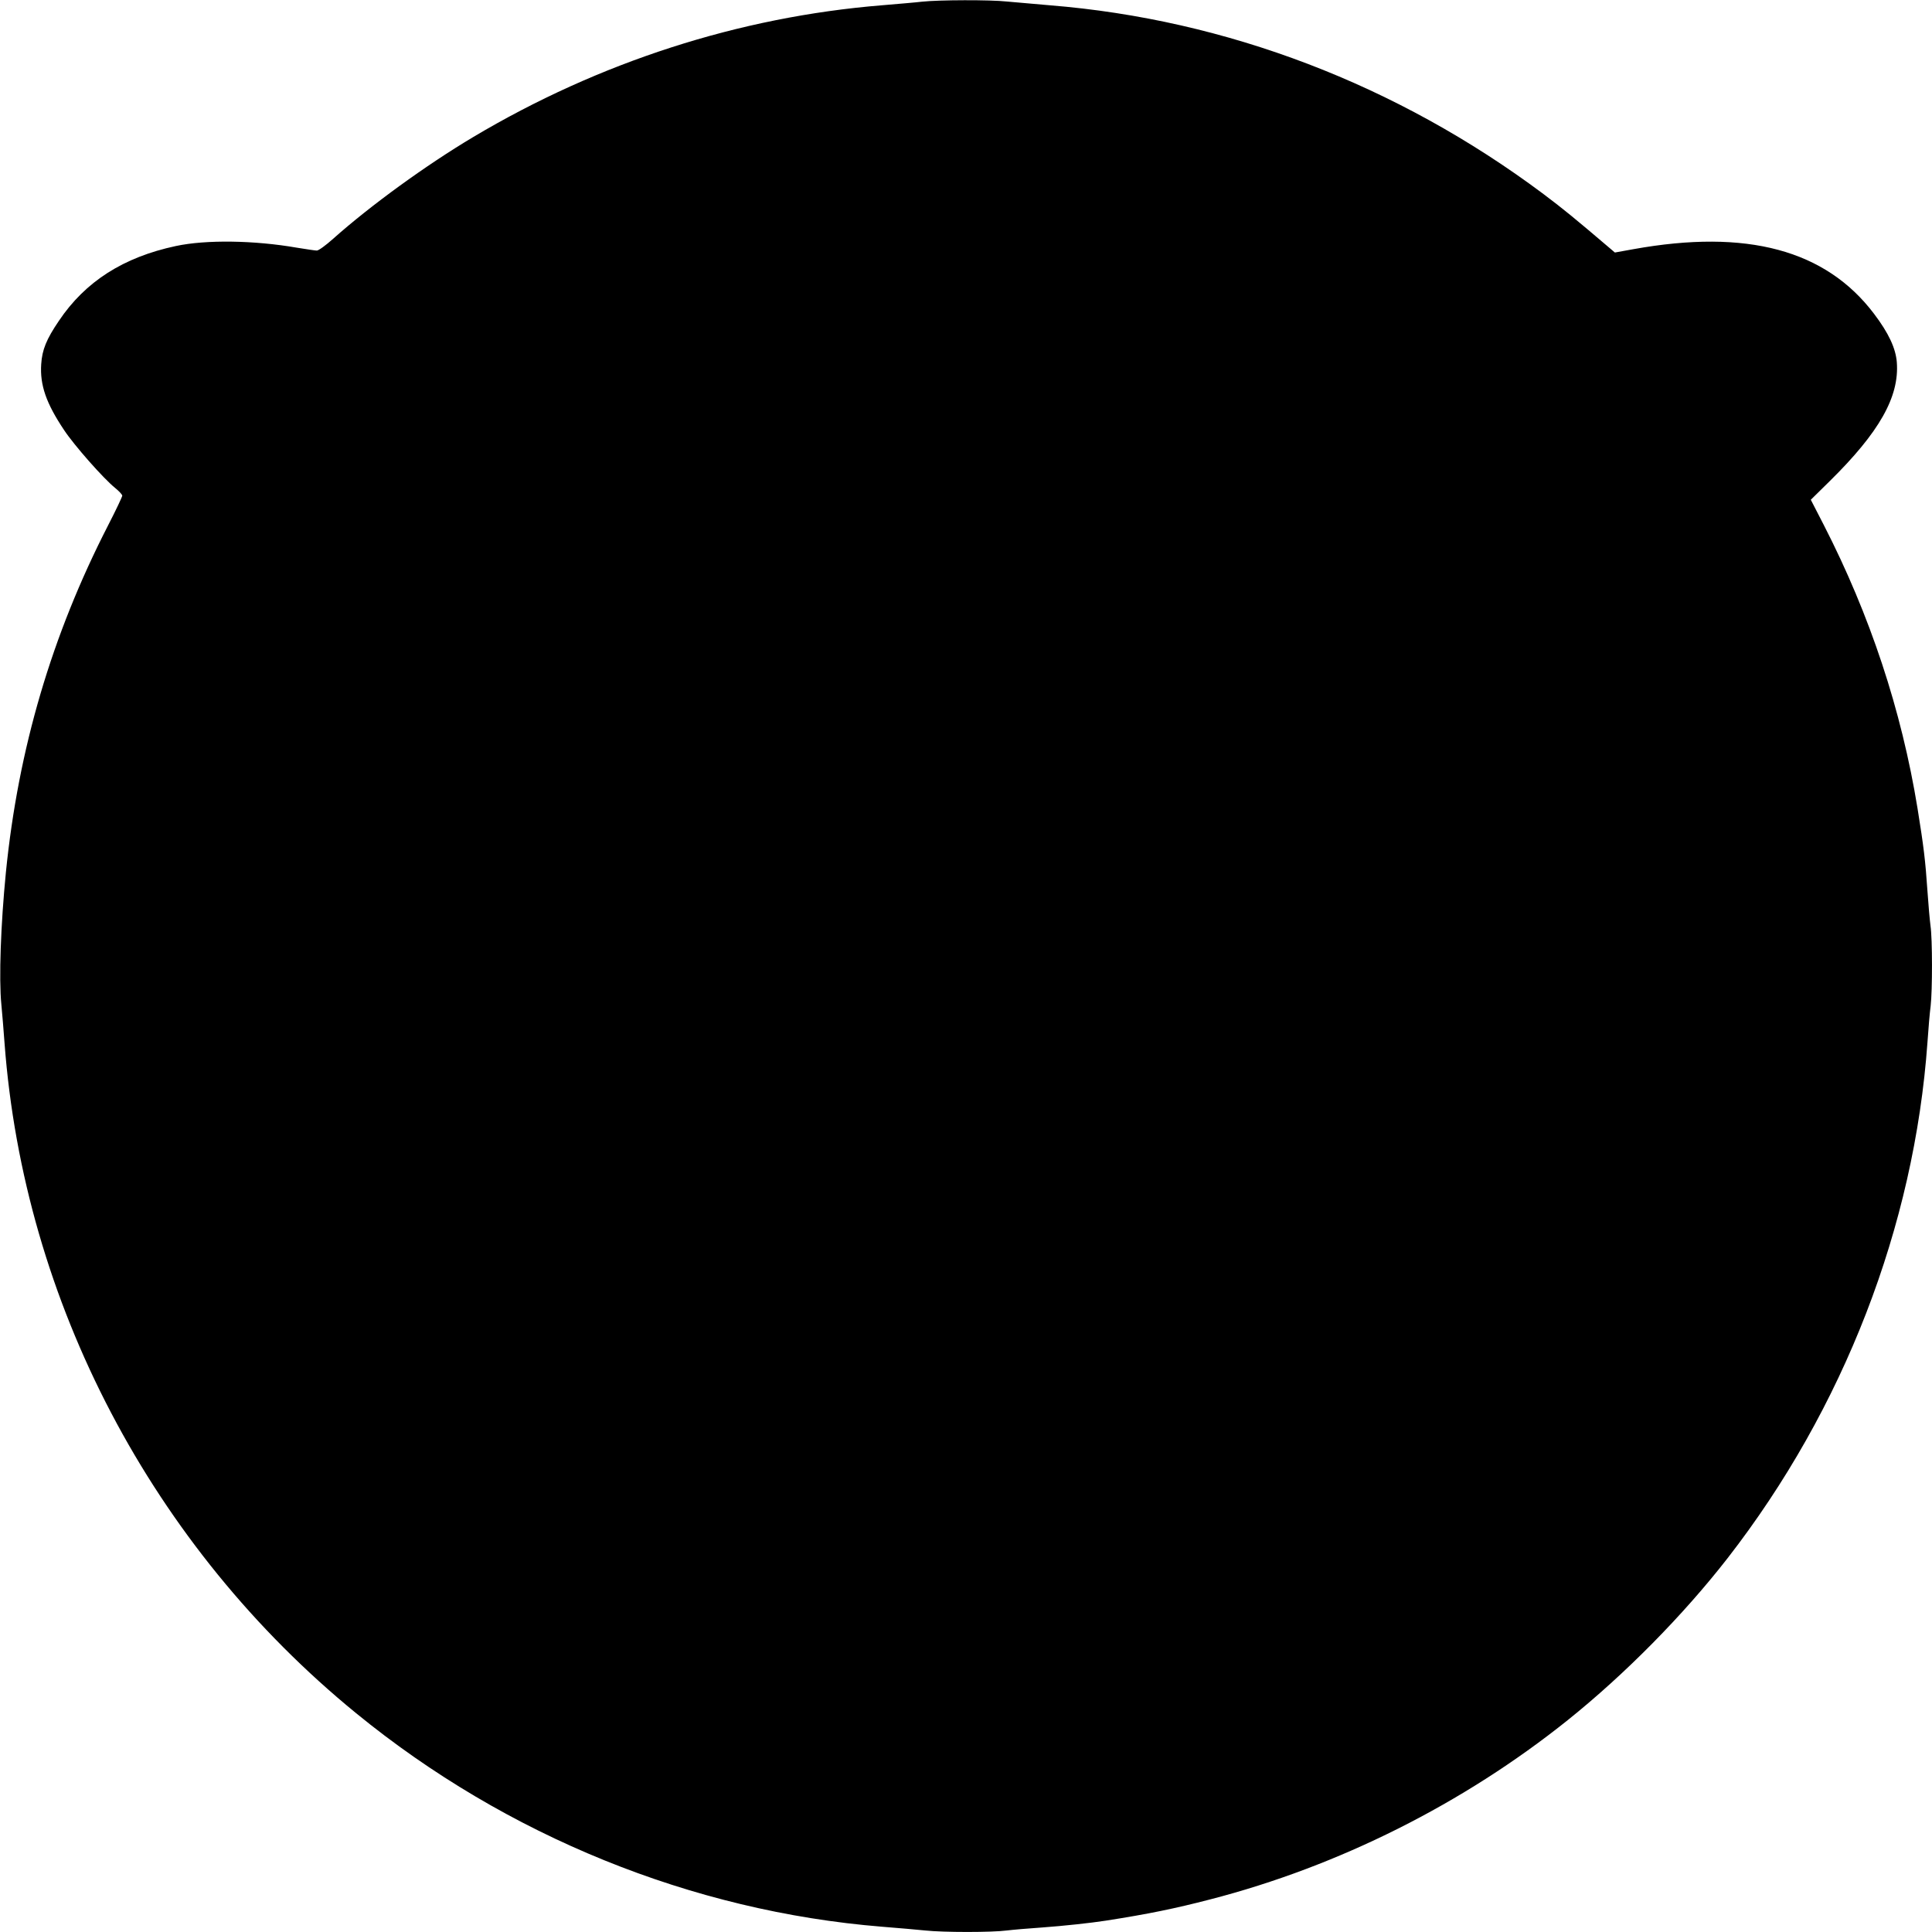 <?xml version="1.0" standalone="no"?>
<!DOCTYPE svg PUBLIC "-//W3C//DTD SVG 20010904//EN"
 "http://www.w3.org/TR/2001/REC-SVG-20010904/DTD/svg10.dtd">
<svg version="1.0" xmlns="http://www.w3.org/2000/svg"
 width="1280pt" height="1280pt" viewBox="0 0 1280 1280"
 preserveAspectRatio="xMidYMid meet">
<g transform="translate(0,1280) scale(0.1,-0.1)"
fill="#000000" stroke="none">
<path d="M6110 12789 c-41 -5 -161 -15 -267 -24 -946 -77 -1875 -377 -2708
-873 -312 -186 -680 -453 -928 -674 -48 -43 -96 -78 -108 -78 -11 0 -70 9
-132 19 -282 49 -601 54 -802 11 -347 -74 -600 -235 -775 -496 -83 -122 -111
-192 -117 -287 -9 -139 33 -259 152 -437 67 -101 260 -320 338 -383 26 -21 47
-44 47 -51 0 -7 -42 -96 -94 -197 -373 -727 -595 -1480 -677 -2299 -34 -344
-47 -704 -30 -875 6 -60 15 -175 21 -255 128 -1716 978 -3337 2330 -4441 995
-813 2226 -1312 3483 -1414 106 -8 235 -20 287 -25 121 -13 442 -13 540 0 41
5 147 14 235 20 139 10 324 30 420 45 282 44 458 80 693 141 852 220 1677 634
2369 1188 380 305 763 693 1059 1073 769 990 1237 2198 1324 3418 6 88 15 196
21 240 12 104 12 445 -1 532 -5 38 -14 140 -20 228 -14 207 -25 295 -66 550
-106 650 -314 1278 -621 1877 l-86 167 125 123 c329 324 462 559 445 787 -7
93 -54 194 -151 322 -320 423 -842 564 -1595 428 l-122 -22 -34 29 c-230 196
-312 263 -440 359 -968 724 -2100 1156 -3270 1250 -104 9 -233 20 -285 25
-109 12 -449 11 -560 -1z"/>
</g>
</svg>
